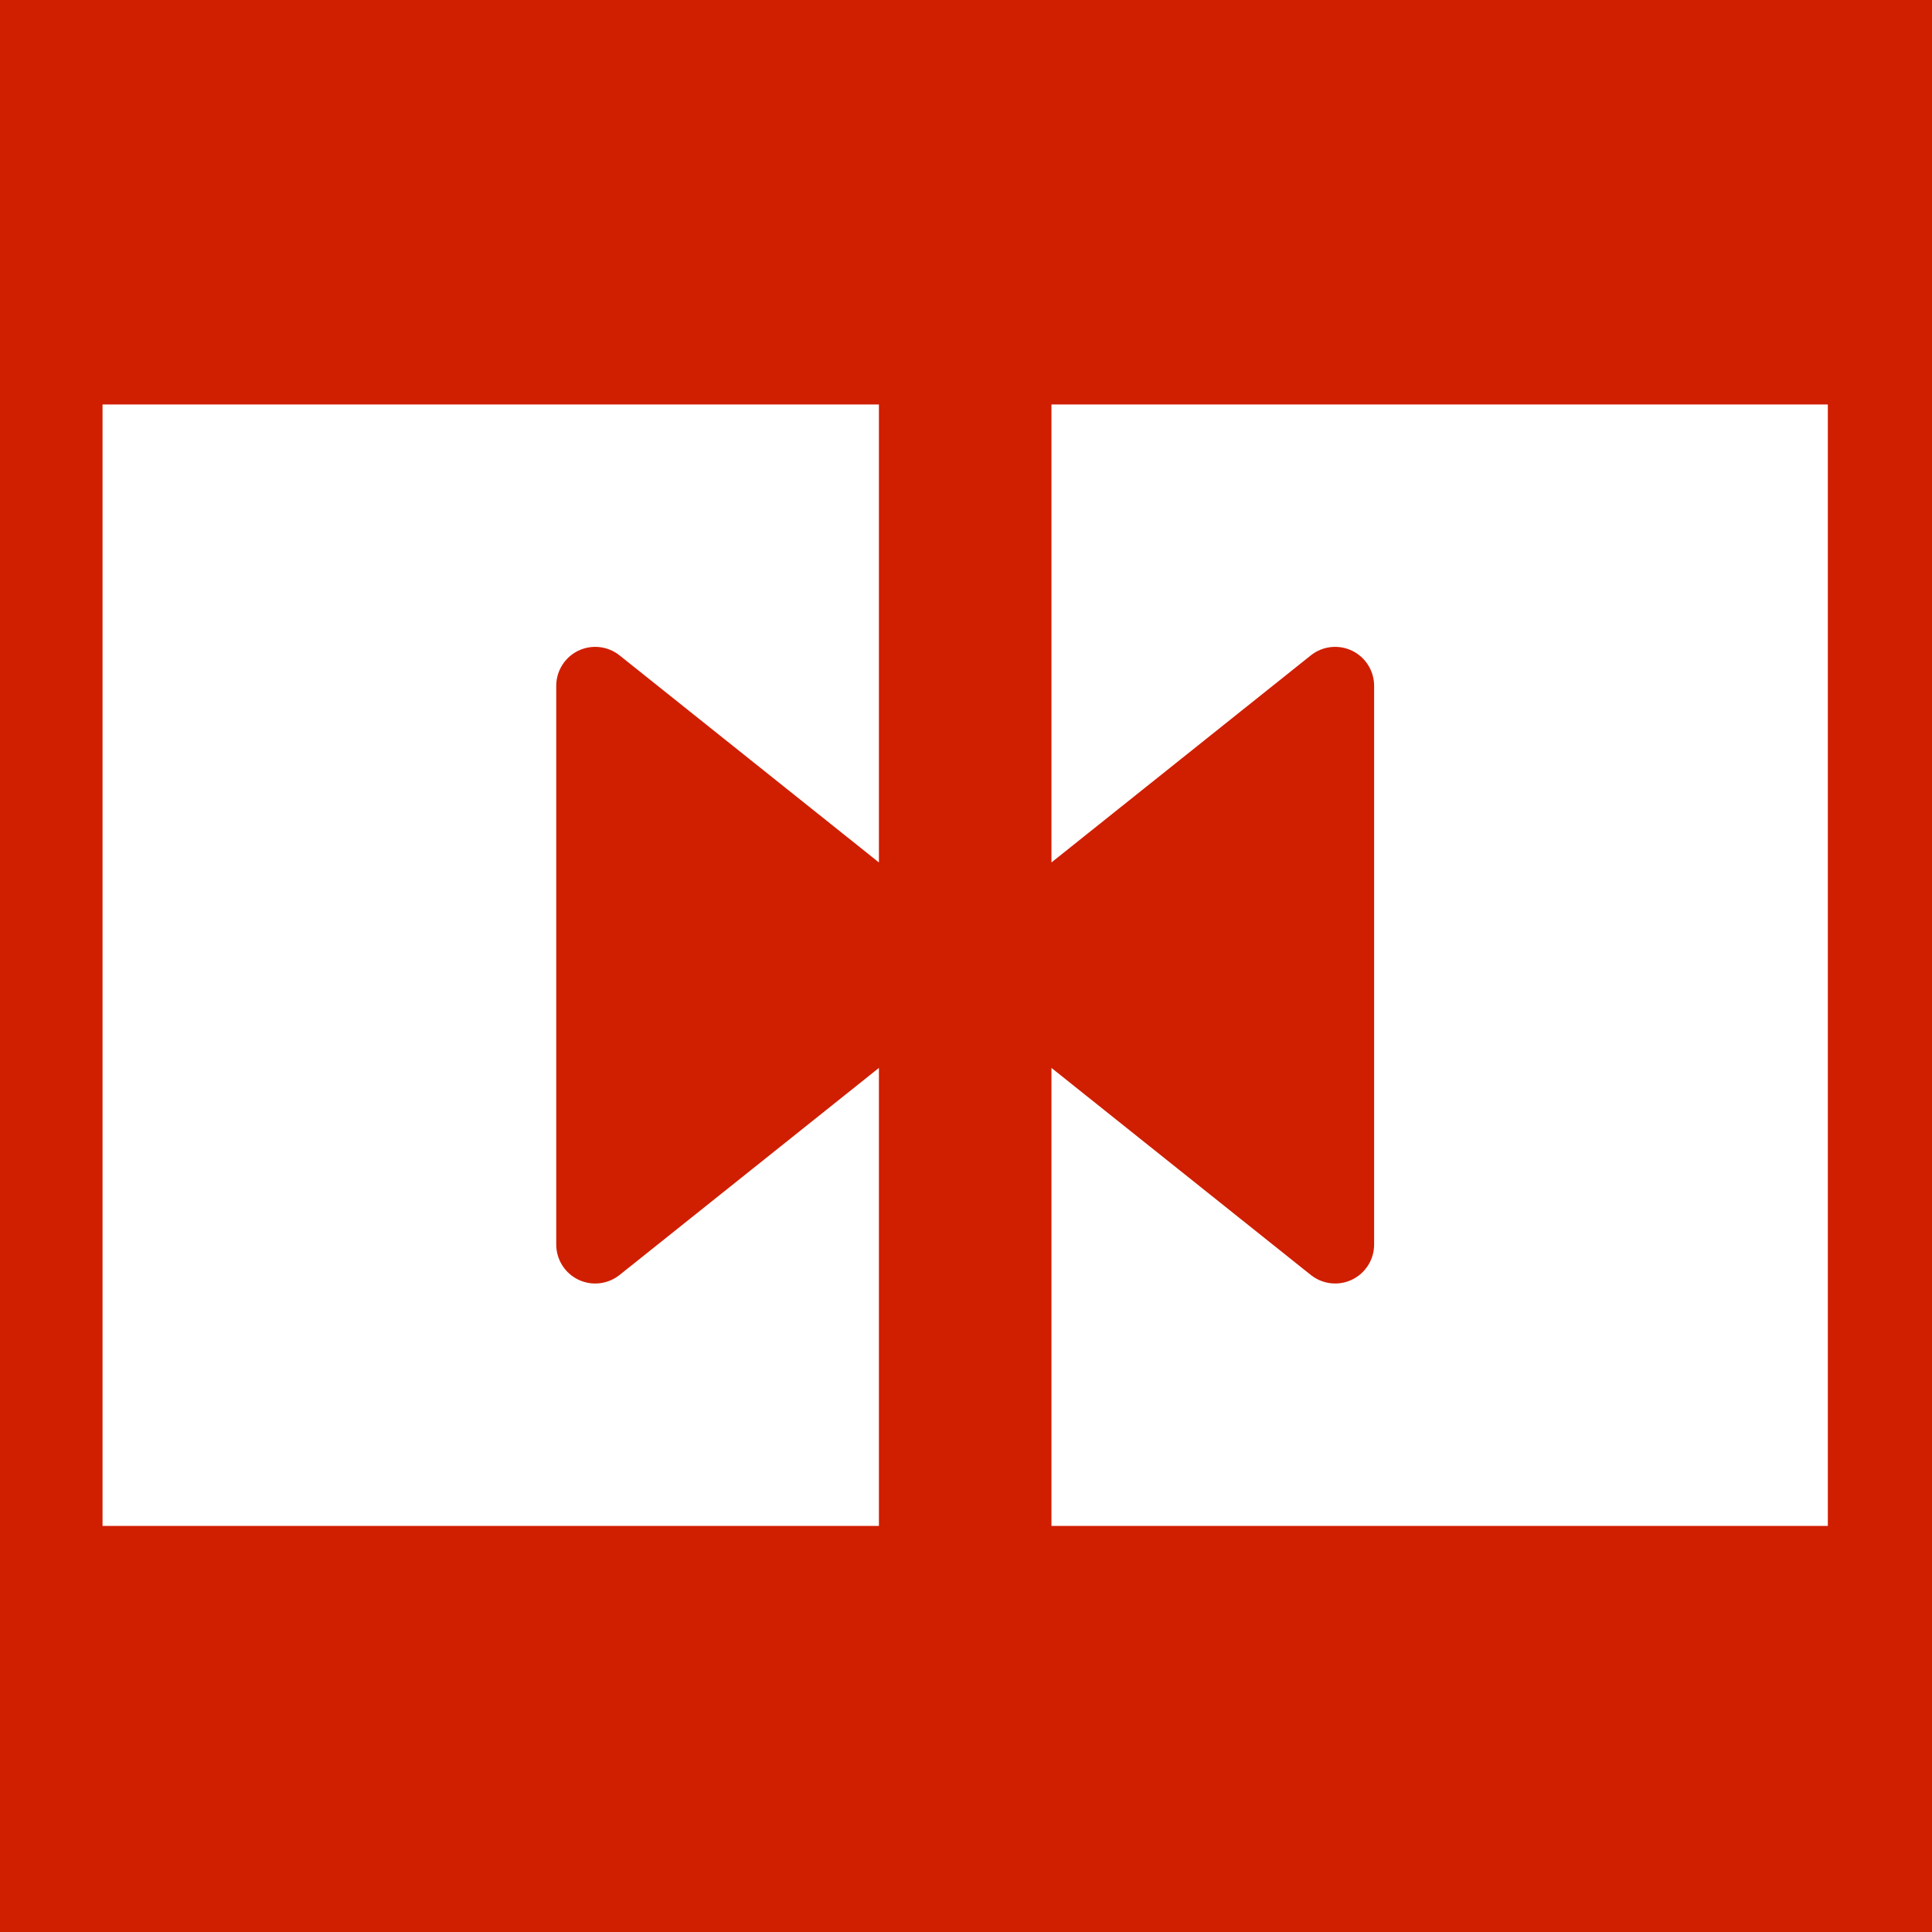 <?xml version="1.0" encoding="UTF-8" standalone="no"?>
<svg
   xmlns:dc="http://purl.org/dc/elements/1.1/"
   xmlns:cc="http://creativecommons.org/ns#"
   xmlns:rdf="http://www.w3.org/1999/02/22-rdf-syntax-ns#"
   xmlns:svg="http://www.w3.org/2000/svg"
   xmlns="http://www.w3.org/2000/svg"
   xml:space="preserve"
   style="enable-background:new 0 0 180 180;"
   viewBox="0 0 180 180"
   height="180px"
   width="180px"
   y="0px"
   x="0px"
   id="svg8"
   version="1.1"><defs
   id="defs1603" />
<style
   id="style1580"
   type="text/css">
	.st0{fill:#D01E00;}
	.st1{fill:#FFFFFF;}
</style>
<rect
   id="rect1582"
   height="189.5"
   width="189.8"
   class="st0"
   y="-5.5"
   x="-5.1" />


<g
   style="fill:#ffffff"
   transform="matrix(0.375,0,0,0.375,9.553,9.553)"
   id="g5884"><path
     style="fill:#ffffff"
     d="M 0,75.012 H 192.891 V 188.796 L 128.447,137.35 c -2.909,-2.319 -6.888,-2.77 -10.241,-1.157 -3.354,1.613 -5.484,5.007 -5.484,8.727 v 138.805 c 0,3.721 2.131,7.112 5.485,8.727 1.335,0.643 2.77,0.957 4.198,0.957 2.154,0 4.293,-0.719 6.043,-2.115 l 64.443,-51.447 V 353.633 H 0 Z m 428.645,278.62 H 235.754 V 239.844 l 64.443,51.447 c 1.75,1.396 3.887,2.115 6.043,2.115 1.428,0 2.863,-0.314 4.197,-0.957 3.354,-1.613 5.484,-5.006 5.484,-8.727 V 144.92 c 0,-3.72 -2.131,-7.113 -5.482,-8.727 -3.354,-1.61 -7.334,-1.162 -10.242,1.157 l -64.443,51.446 V 75.012 h 192.891 z"
     id="path5882" /></g></svg>
